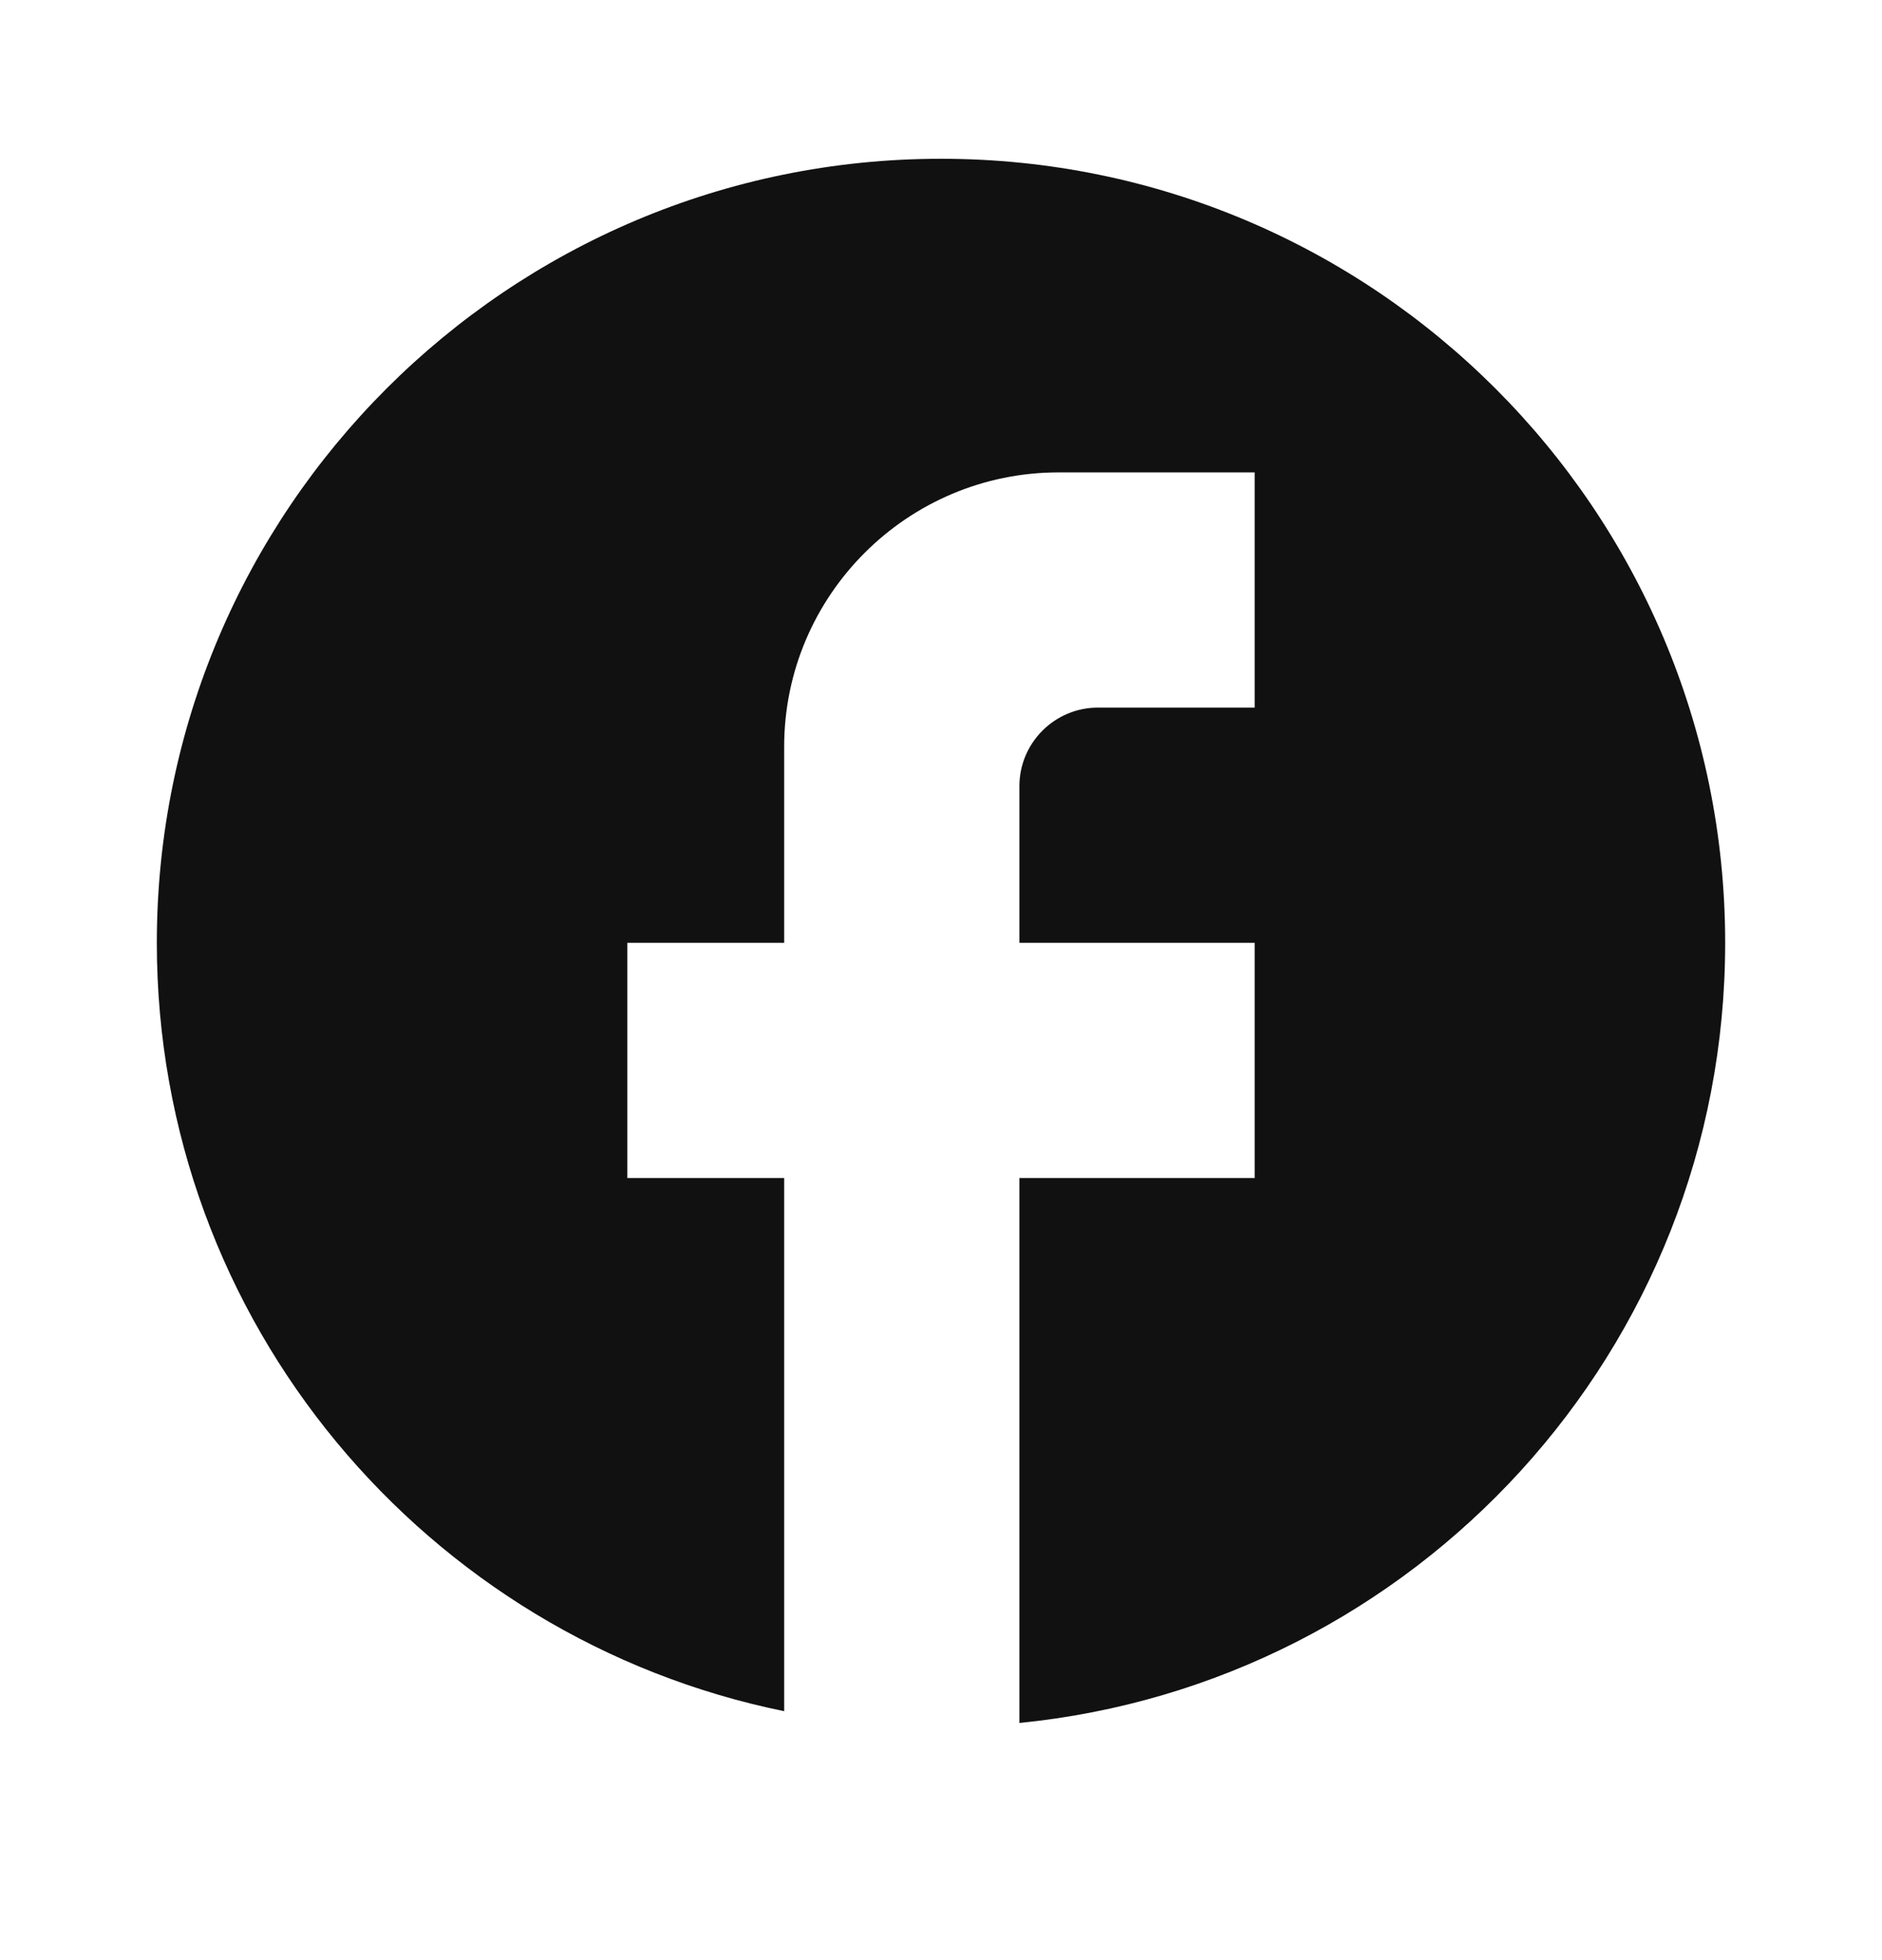 <svg width="24" height="25" viewBox="0 0 24 25" fill="none" xmlns="http://www.w3.org/2000/svg">
<path d="M22 12.025C22 6.505 17.52 2.025 12 2.025C6.48 2.025 2 6.505 2 12.025C2 16.865 5.44 20.895 10 21.825V15.025H8V12.025H10V9.525C10 7.595 11.57 6.025 13.5 6.025H16V9.025H14C13.45 9.025 13 9.475 13 10.025V12.025H16V15.025H13V21.975C18.05 21.475 22 17.215 22 12.025Z" fill="#111111"/>
</svg>
